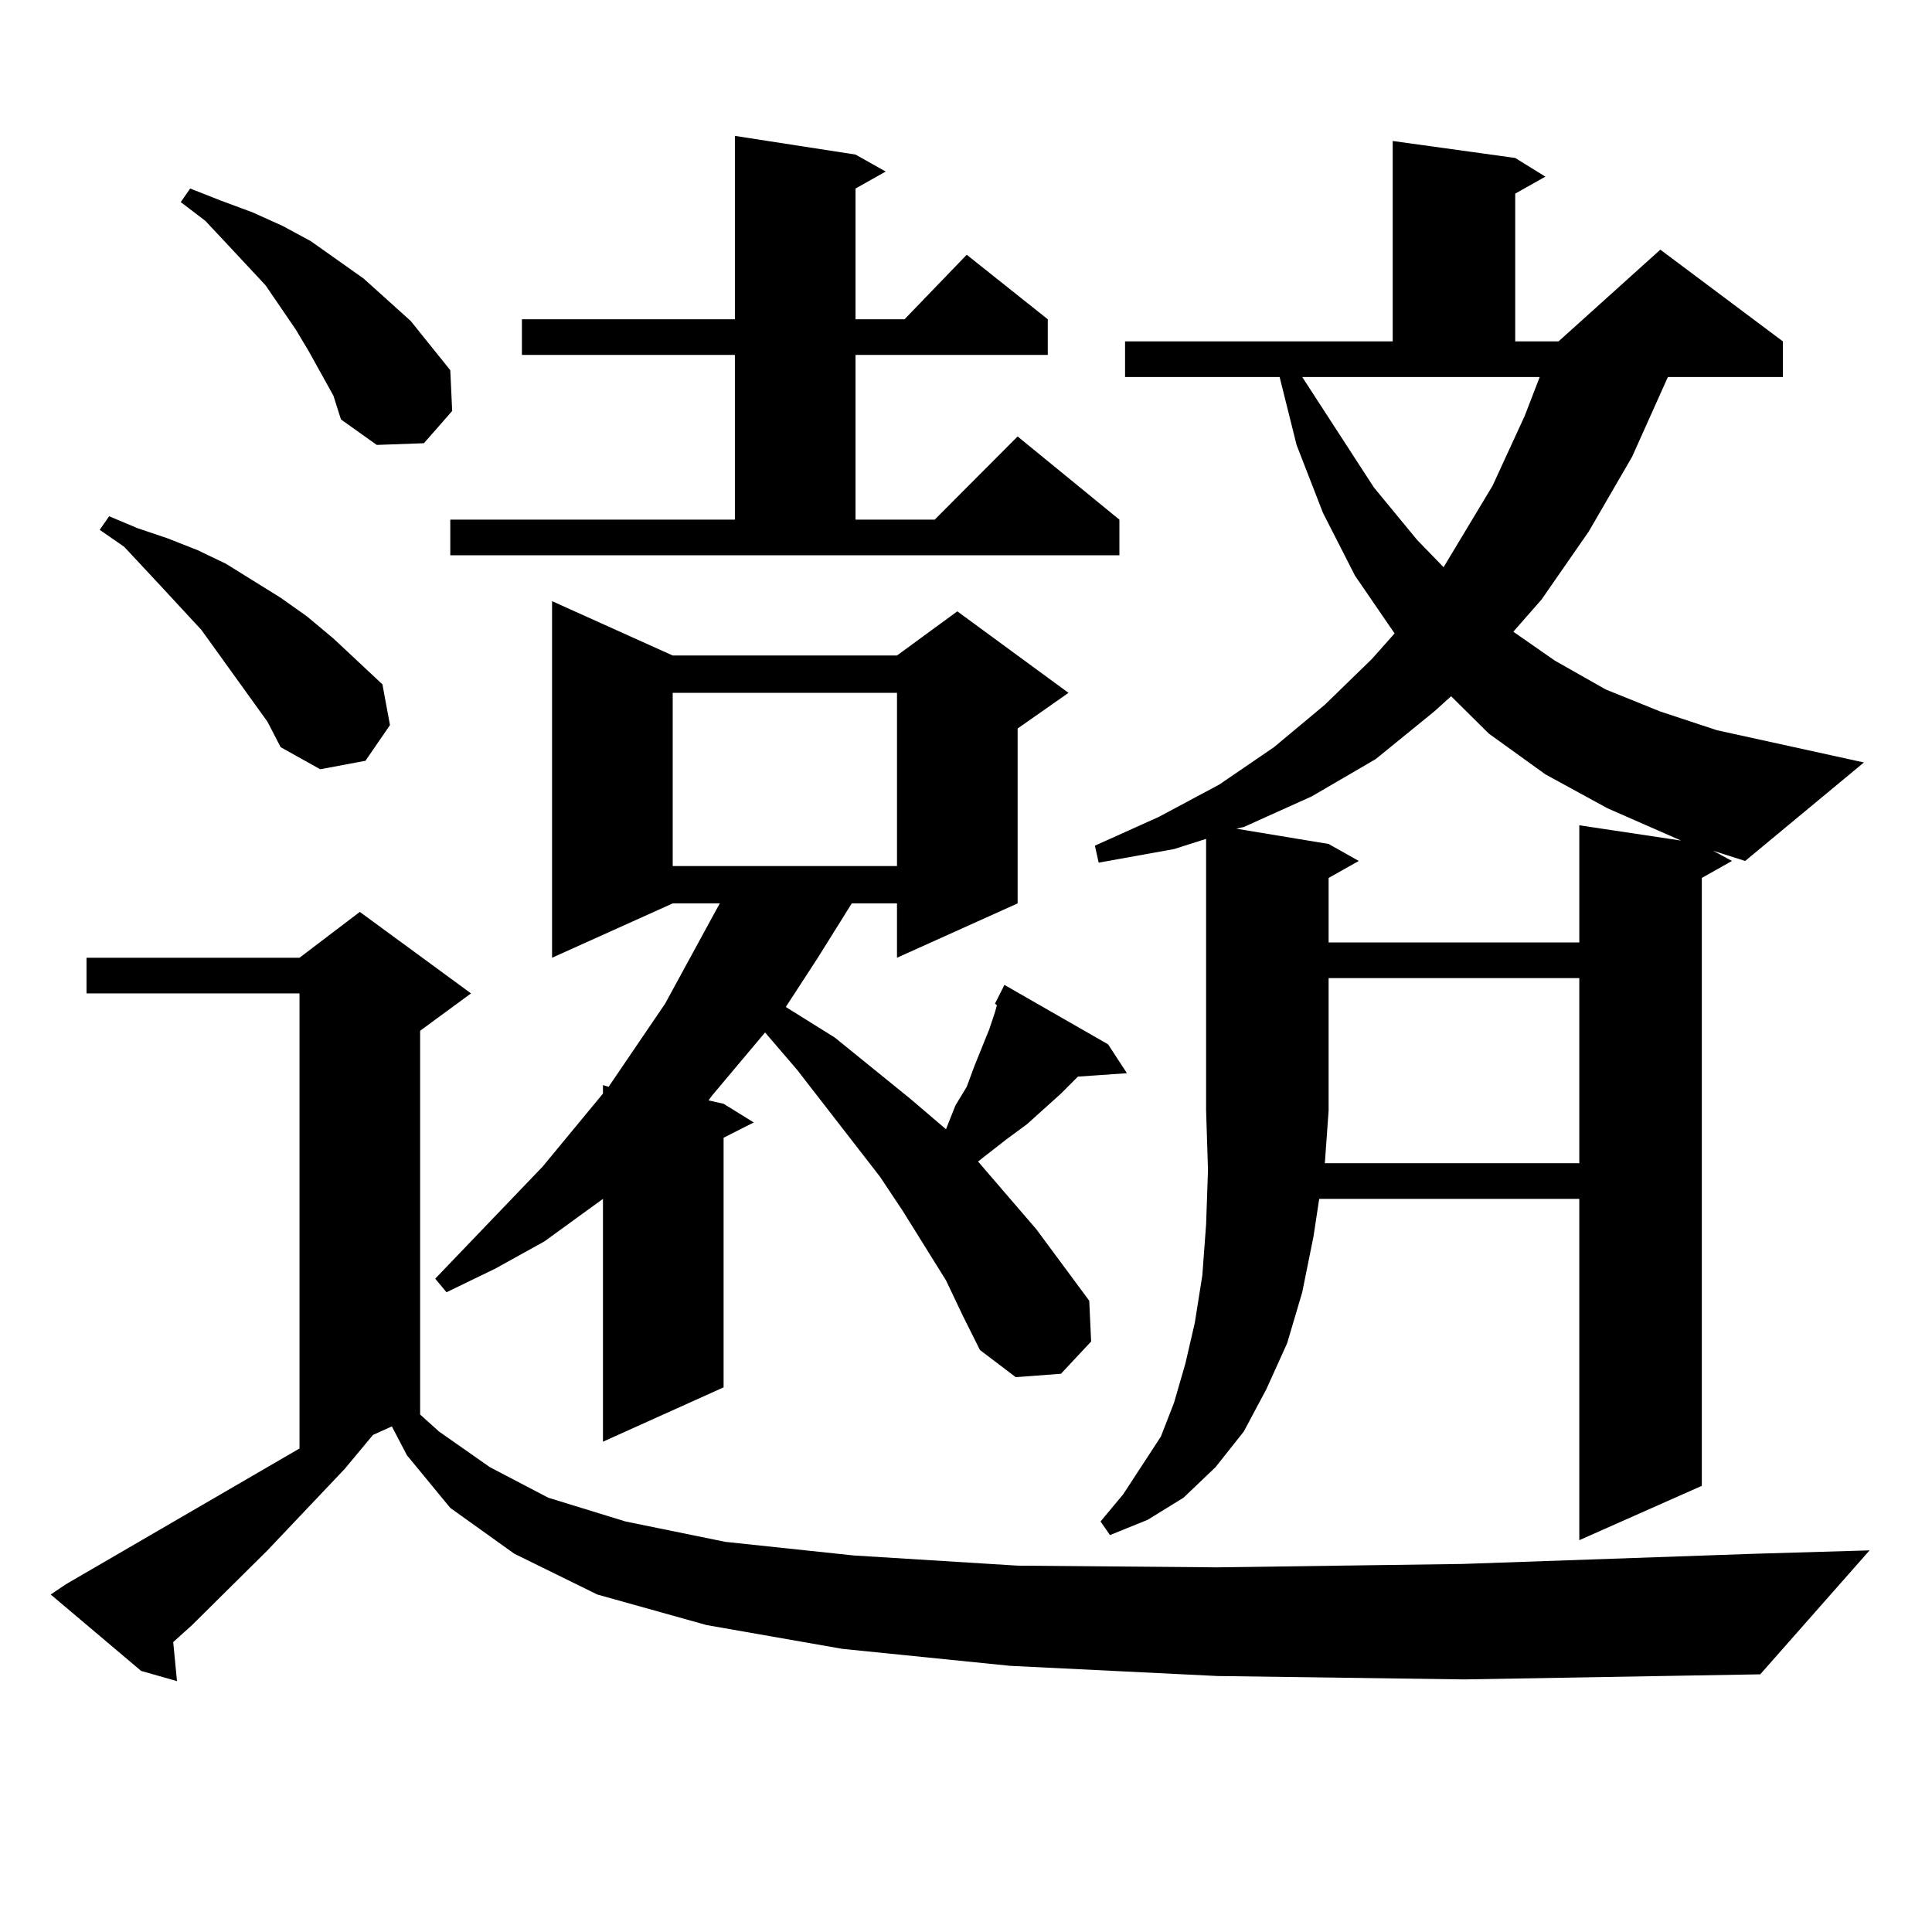 <?xml version="1.0" encoding="utf-8"?>
<!-- Generator: Adobe Illustrator 16.0.0, SVG Export Plug-In . SVG Version: 6.00 Build 0)  -->
<!DOCTYPE svg PUBLIC "-//W3C//DTD SVG 1.1//EN" "http://www.w3.org/Graphics/SVG/1.1/DTD/svg11.dtd">
<svg version="1.1" id="图层_1" xmlns="http://www.w3.org/2000/svg" xmlns:xlink="http://www.w3.org/1999/xlink" x="0px" y="0px"
	 width="1000px" height="1000px" viewBox="0 0 1000 1000" enable-background="new 0 0 1000 1000" xml:space="preserve">
<path d="M630.131,867.504l-107.314-5.273l-86.827-8.789l-70.242-12.305l-56.584-15.82l-42.926-21.094l-33.17-23.73l-22.438-27.246
	l-7.805-14.941l-9.756,4.395l-14.634,17.578l-39.999,42.188l-39.023,38.672l-9.756,8.789l1.951,20.215l-18.536-5.273l-46.828-39.551
	l7.805-5.273l120.973-70.313V514.184H44.779v-18.457h110.241l31.219-23.73l57.56,42.188l-26.341,19.336v198.633l9.756,8.789
	l26.341,18.457l30.243,15.82l39.999,12.305l51.706,10.547l66.34,7.031l84.876,5.273l103.412,0.879l126.826-1.758l151.216-5.273
	l59.511-1.758l-56.584,64.16l-153.167,2.637L630.131,867.504z M104.29,326.098l-19.512-21.094l-20.487-21.973l-12.683-8.789
	l4.878-7.031l14.634,6.152l15.609,5.273l15.609,6.152l14.634,7.031l28.292,17.578l13.658,9.668l13.658,11.426l25.365,23.73
	l3.902,21.094l-12.683,18.457l-23.414,4.395l-20.487-11.426l-6.829-13.184L104.29,326.098z M172.581,204.809l-12.683-22.852
	l-6.829-11.426L137.46,147.68l-20.487-21.973l-10.731-11.426l-12.683-9.668l4.878-7.031l15.609,6.152l16.585,6.152l15.609,7.031
	l14.634,7.91l27.316,19.336l24.39,21.973l20.487,25.488l0.976,21.094l-14.634,16.699l-24.39,0.879l-18.536-13.184L172.581,204.809z
	 M515.012,519.457l4.878-9.668l53.657,30.762l9.756,14.941l-25.365,1.758l-8.78,8.789l-17.561,15.82l-10.731,7.91l-14.634,11.426
	l30.243,35.156l27.316,36.914l0.976,21.094l-15.609,16.699l-23.414,1.758l-18.536-14.063l-8.78-17.578l-8.78-18.457l-22.438-36.035
	l-11.707-17.578l-42.926-55.371l-16.585-19.336l-27.316,32.52l-1.951,2.637l7.805,1.758l15.609,9.668l-15.609,7.91V718.09
	l-62.438,28.125V620.531l-30.243,21.973l-25.365,14.063l-25.365,12.305l-5.854-7.031l55.608-58.008l31.219-37.793v-4.395
	l2.927,0.879l29.268-43.066l26.341-48.34l1.951-3.516h-24.39l-62.438,28.125v-184.57l62.438,28.125h116.095L495.5,316.43
	l57.56,42.188l-26.341,18.457v90.527l-62.438,28.125v-28.125h-23.414l-17.561,28.125l-16.585,25.488l25.365,15.82l39.023,31.641
	l18.536,15.82l4.878-12.305l5.854-9.668l3.902-10.547l7.805-19.336l2.927-8.789l0.976-3.516L515.012,519.457z M233.067,268.969
	h147.313v-85.254H270.14v-18.457h110.241V70.336l62.438,9.668l15.609,8.789l-15.609,8.789v67.676h25.365l32.194-33.398l41.95,33.398
	v18.457h-99.51v85.254h40.975l42.926-43.066l52.682,43.066v18.457H233.067V268.969z M348.187,358.617v89.648h116.095v-89.648
	H348.187z M896.466,445.629l-15.609,8.789v314.648l-63.413,28.125v-176.66H682.813l-2.927,19.336l-5.854,29.004l-7.805,26.367
	l-10.731,23.73l-11.707,21.973l-14.634,18.457l-16.585,15.82l-18.536,11.426l-19.512,7.91l-4.878-7.031l11.707-14.063l9.756-14.941
	l9.756-14.941L607.692,726l5.854-20.215l4.878-21.094l3.902-24.609l1.951-26.367l0.976-28.125l-0.976-30.762V434.203l-16.585,5.273
	l-39.023,7.031l-1.951-8.789l33.17-14.941l31.219-16.699l28.292-19.336l26.341-21.973l24.39-23.73l11.707-13.184l-20.487-29.883
	l-16.585-32.52l-13.658-35.156l-8.78-35.156h-79.998v-18.457H720.86V72.973l63.413,8.789l15.609,9.668l-15.609,8.789v76.465h22.438
	l52.682-47.461l63.413,47.461v18.457h-59.511l-18.536,41.309l-22.438,38.672l-24.39,35.156l-14.634,16.699l21.463,14.941
	l26.341,14.941l28.292,11.426l29.268,9.668l76.096,16.699l-61.462,50.977l-16.585-5.273L896.466,445.629z M742.323,368.285
	l-30.243,24.609l-33.17,19.336l-35.121,15.82l-3.902,0.879l47.804,7.91l15.609,8.789l-15.609,8.789v33.398h129.753v-60.645
	l52.682,7.91l-38.048-16.699l-32.194-17.578l-29.268-21.094l-19.512-19.336L742.323,368.285z M674.032,195.141l37.072,57.129
	l22.438,27.246l13.658,14.063l25.365-42.188l16.585-36.035l7.805-20.215H674.032z M817.443,602.074v-95.801H687.69v68.555
	l-1.951,27.246H817.443z"/>
</svg>
